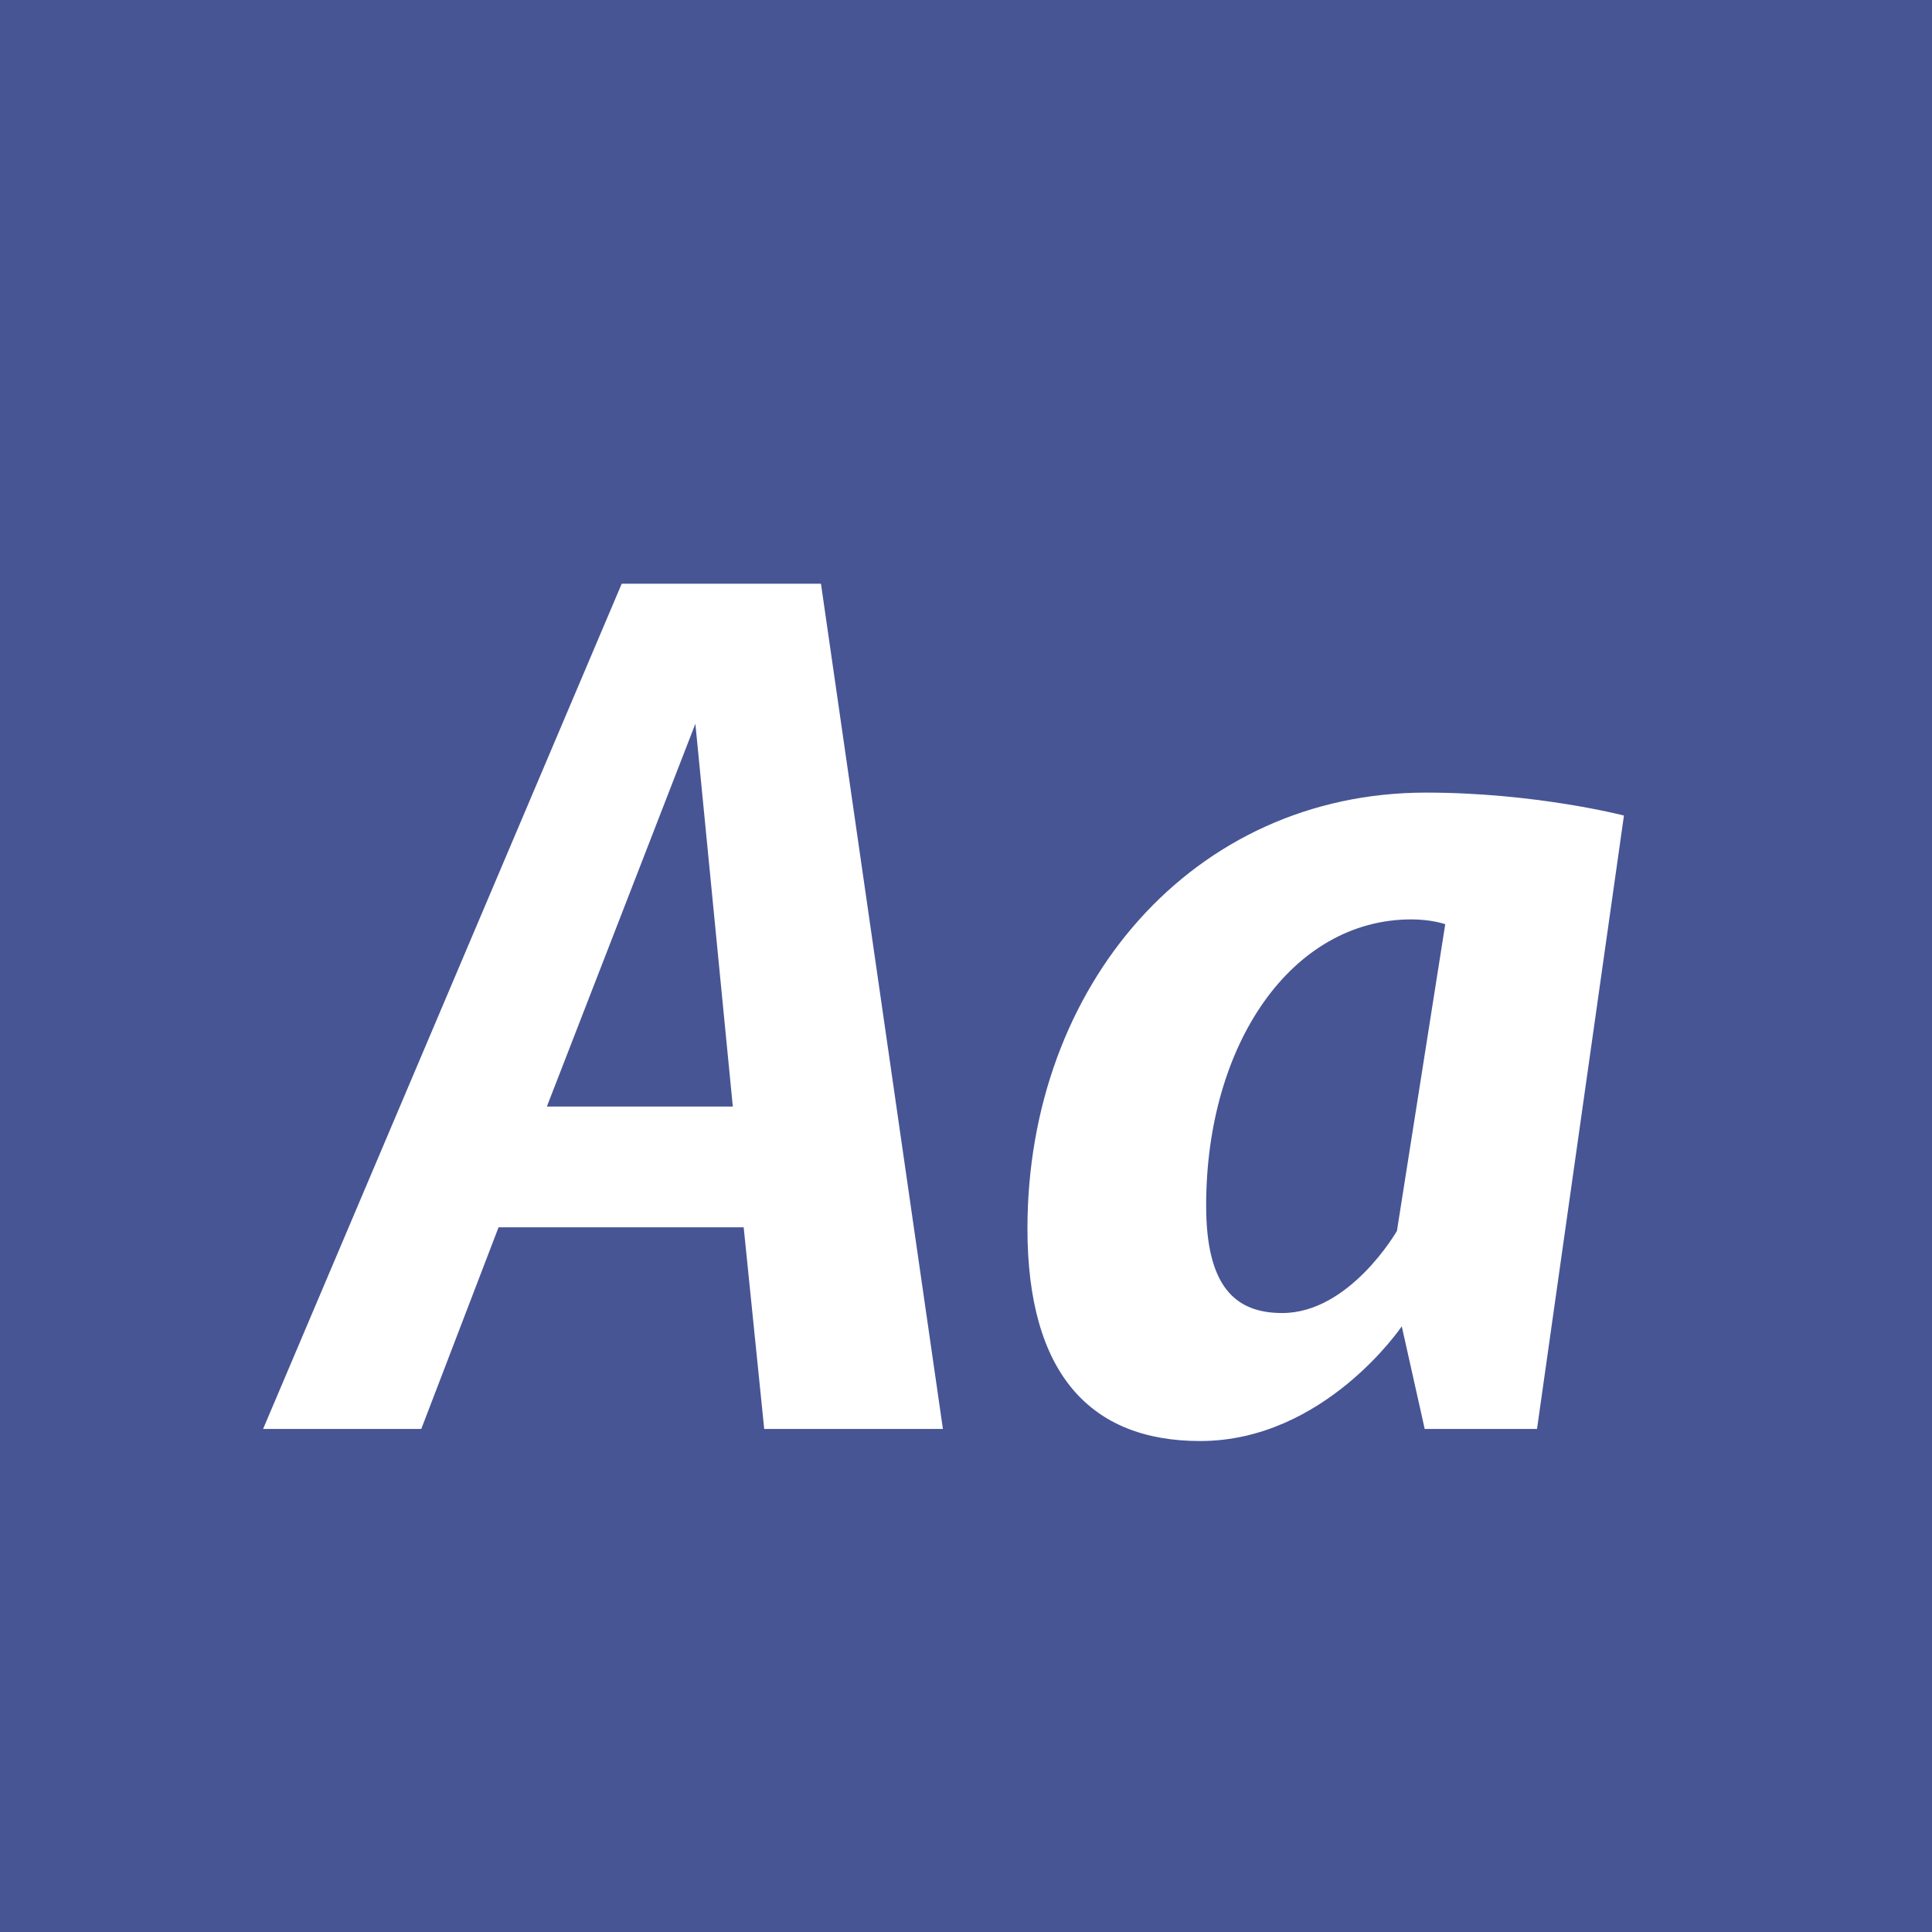 <?xml version="1.0" standalone="no"?><!DOCTYPE svg PUBLIC "-//W3C//DTD SVG 1.1//EN" "http://www.w3.org/Graphics/SVG/1.1/DTD/svg11.dtd"><svg width="100%" height="100%" viewBox="0 0 400 400" version="1.1" xmlns="http://www.w3.org/2000/svg" xmlns:xlink="http://www.w3.org/1999/xlink" xml:space="preserve" style="fill-rule:evenodd;clip-rule:evenodd;stroke-linejoin:round;stroke-miterlimit:1.414;"><g id="Layer1"><rect x="0" y="0" width="400" height="400" style="fill:#475595;"/><g opacity="2.5"><path d="M158.221,295.85l37,0l-25.25,-175l-41.25,0l-74.25,175l32.75,0l16,-41.75l50.75,0l4.25,41.75ZM113.221,229.1l30.75,-79.25l7.75,79.25l-38.5,0Z" style="fill:#fff;fill-rule:nonzero;"/><path d="M248.471,298.35c25.75,0 41.75,-23.75 41.75,-23.75l4.75,21.25l23.25,0l18,-127c0,0 -18.25,-4.75 -41,-4.75c-48.25,0 -82.5,40 -82.5,90.25c0,30 13,44 35.75,44ZM265.471,271.85c-9.75,0 -15.75,-5.5 -15.75,-22.25c0,-33.5 17.75,-59.25 42.5,-59.25c4.25,0 7,1 7,1l-10,63.5c0,0 -9.75,17 -23.75,17Z" style="fill:#fff;fill-rule:nonzero;"/></g></g></svg>